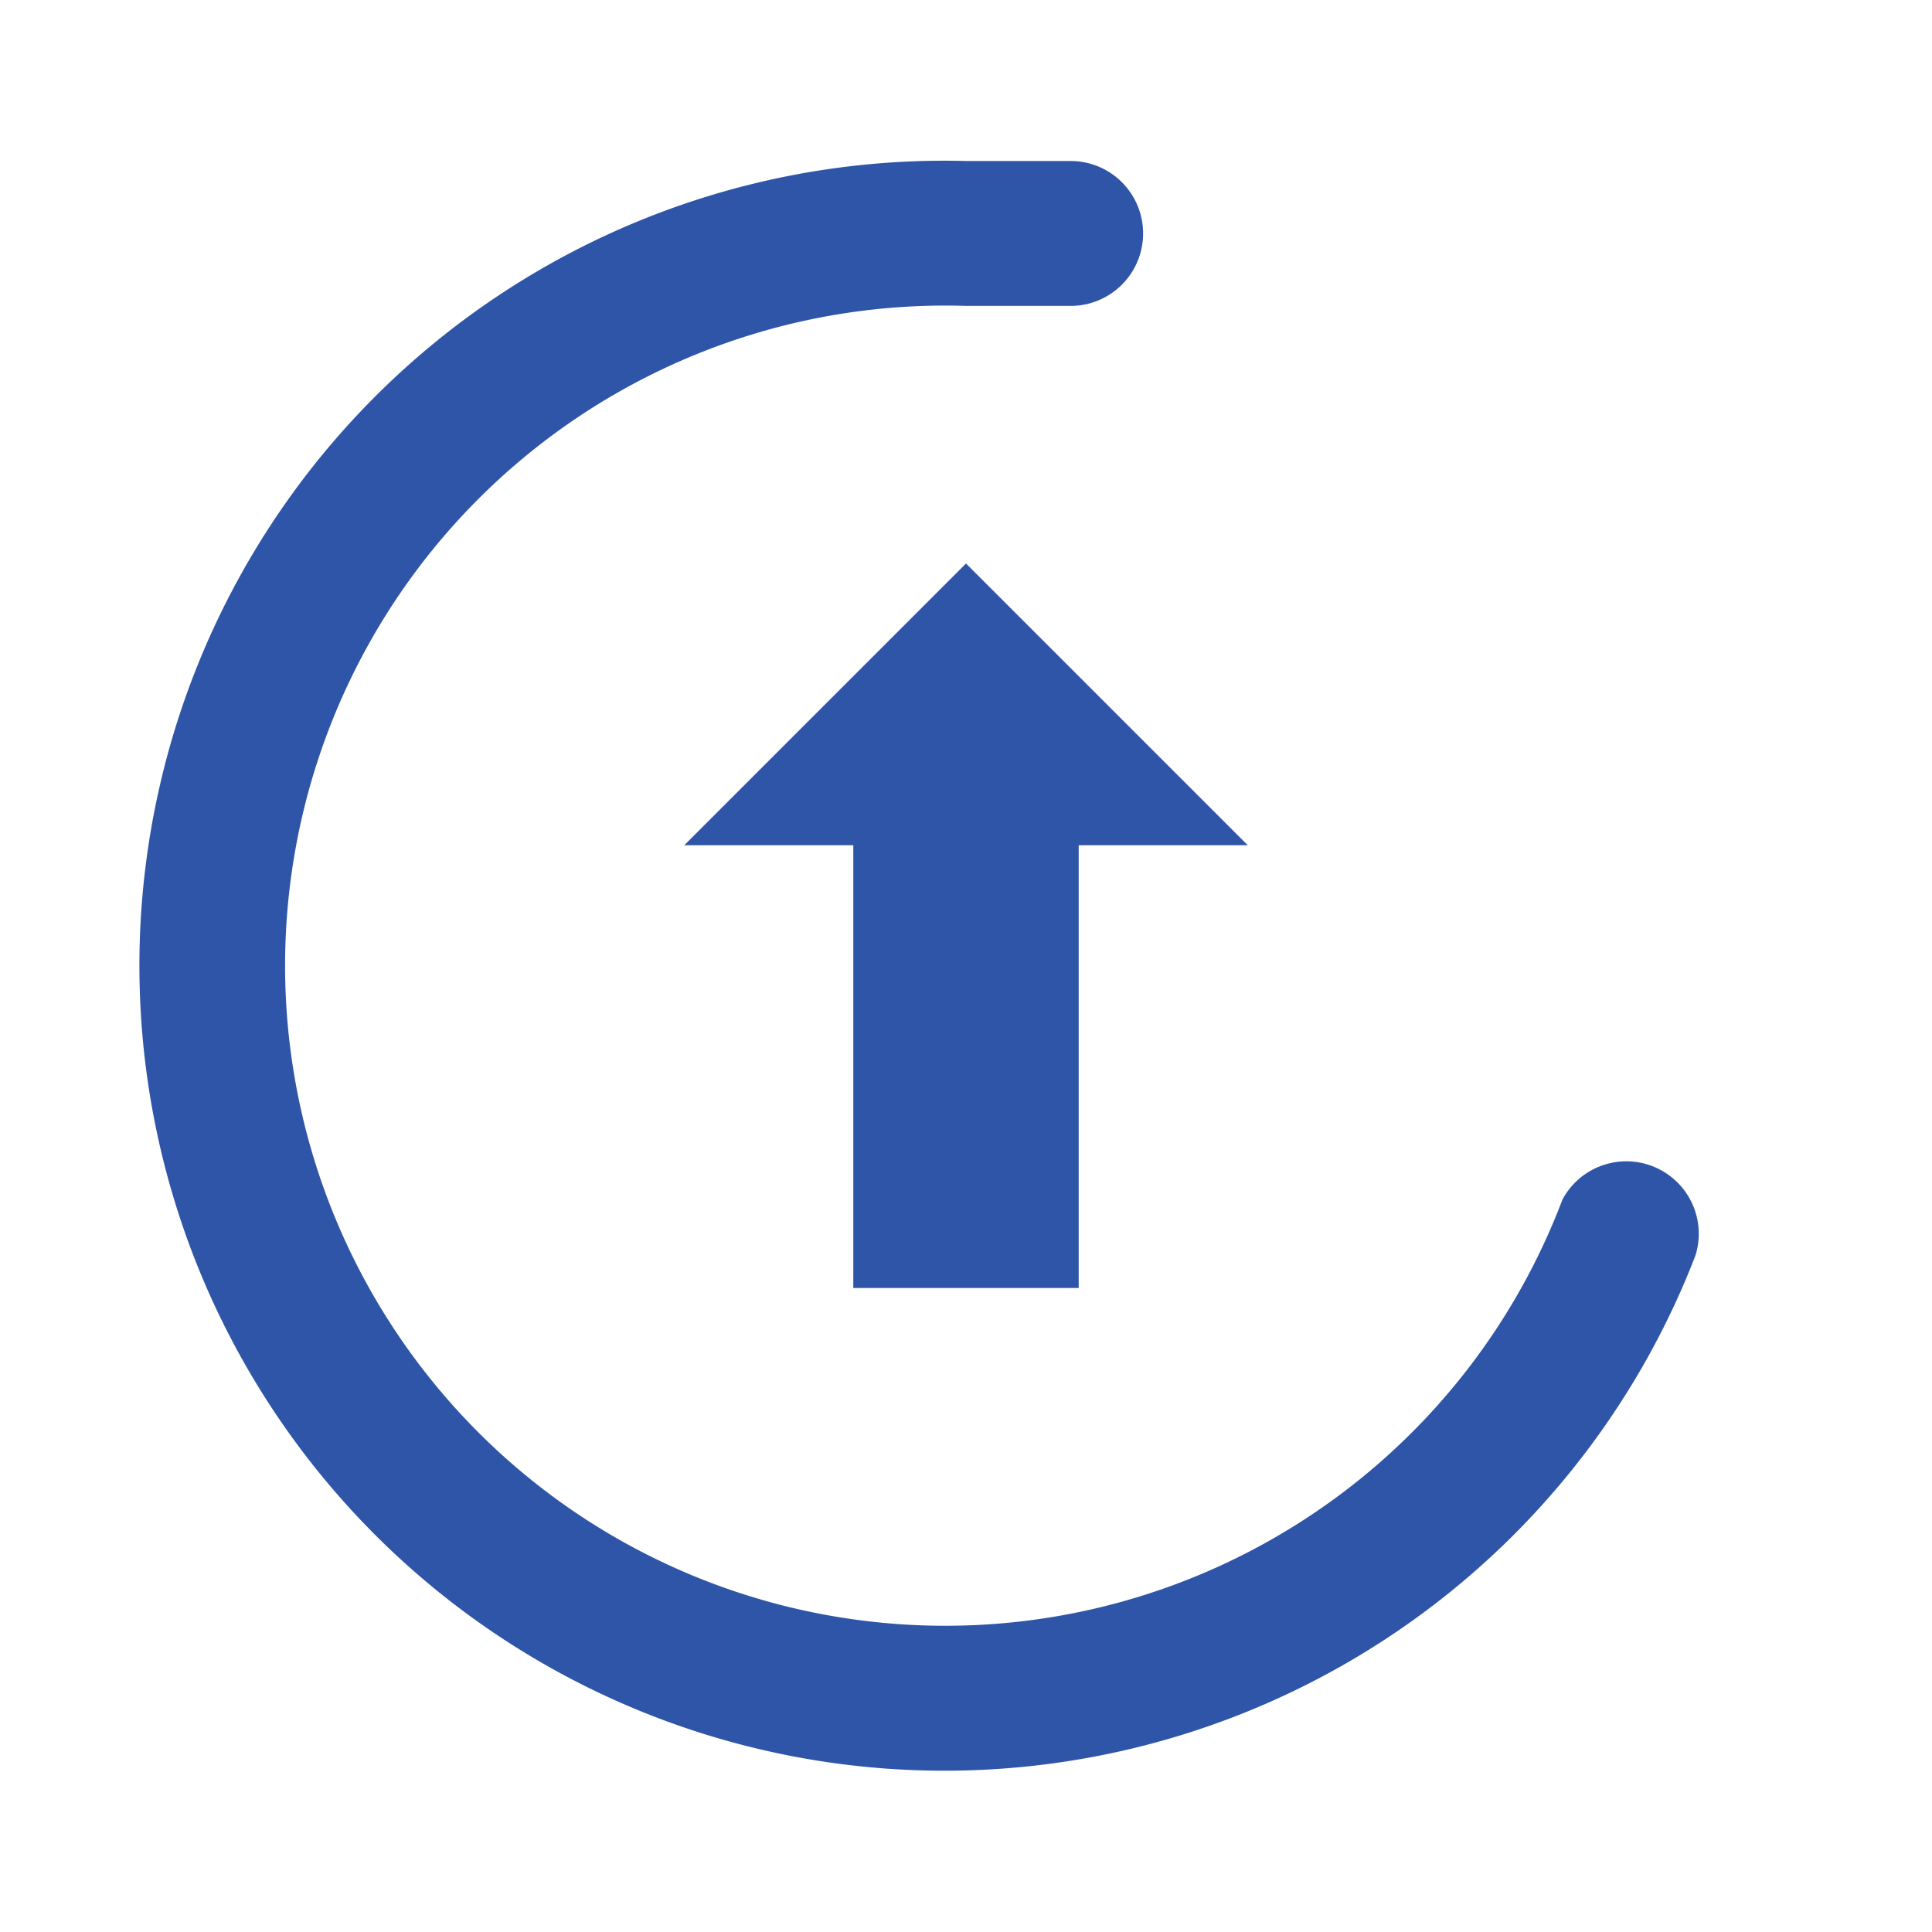 <svg viewBox="0 0 24 24" xmlns="http://www.w3.org/2000/svg">
<g fill="#2E55A7">
<path d="M12 2a10 10 0 1 0 9.06 13.6.9.9 0 0 0-1.65-.7A8.2 8.2 0 1 1 12 3.8h1.3a.9.9 0 1 0 0-1.8H12z"/>
<path d="M12 7l3.5 3.5h-2.1V16h-2.8V10.5H8.5L12 7z"/>
</g>
</svg>
